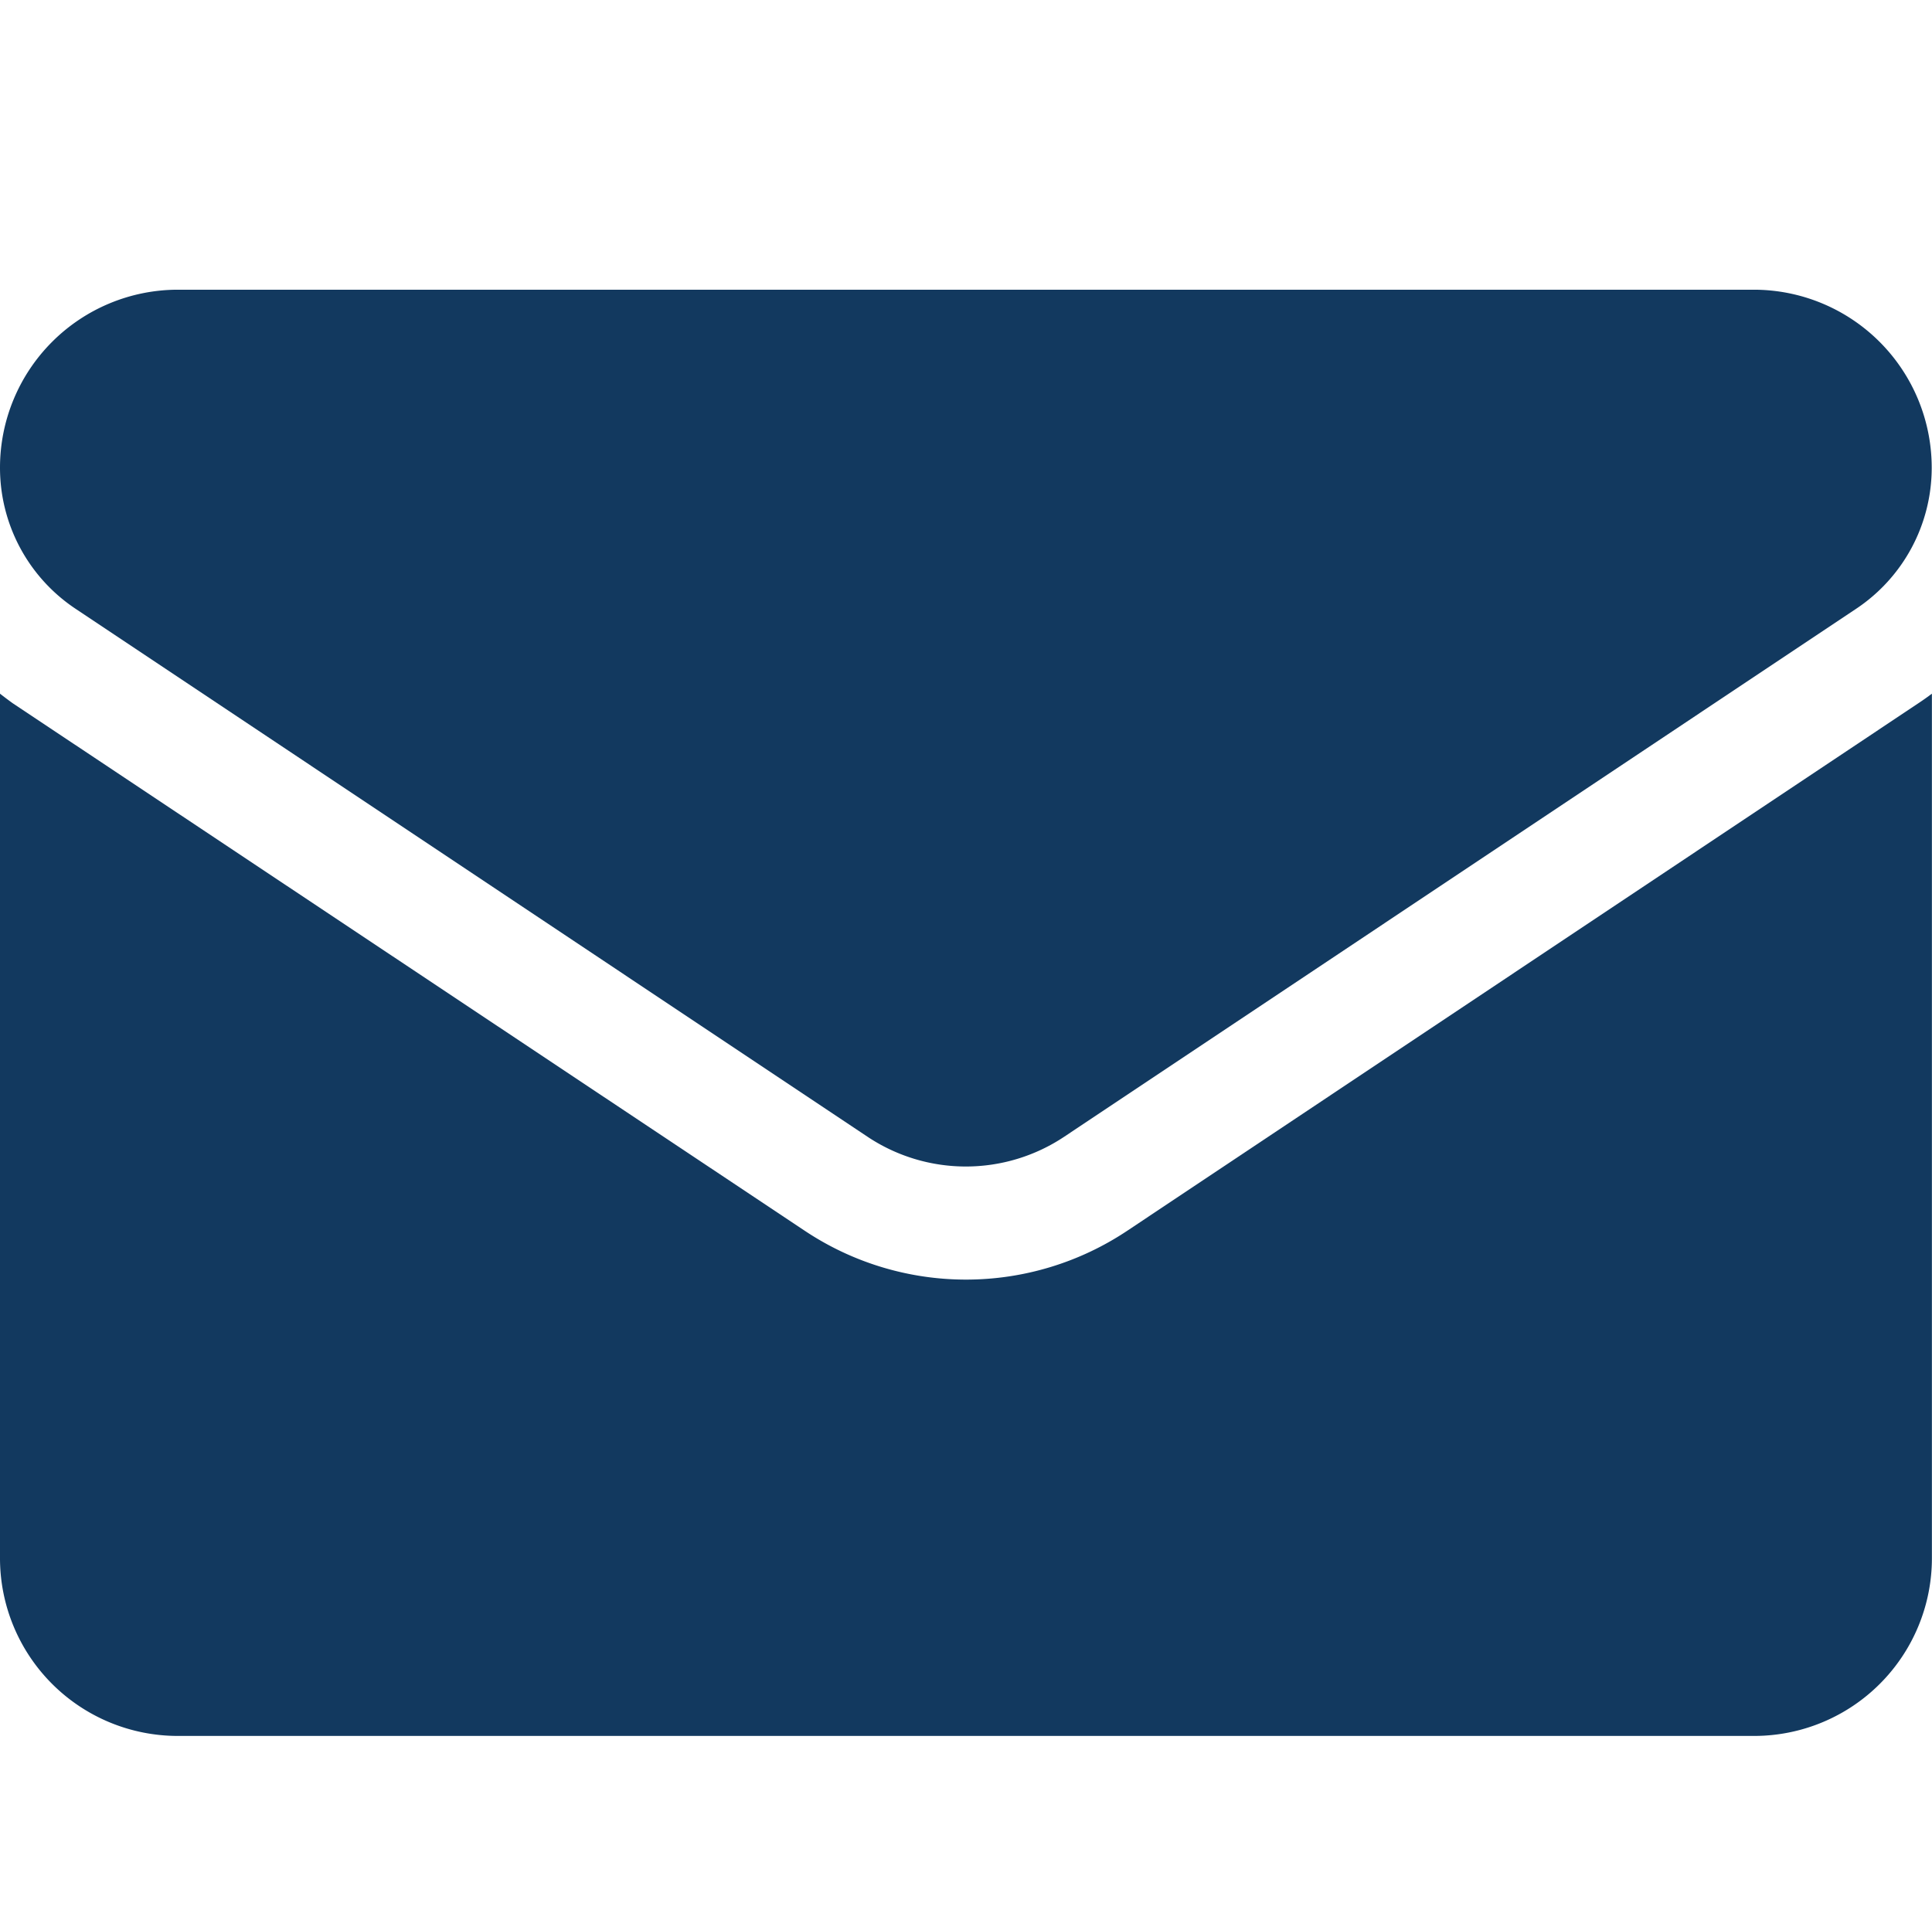 <svg id="Group_164187" data-name="Group 164187" xmlns="http://www.w3.org/2000/svg" width="20.015" height="20" viewBox="0 0 20.015 20">
  <g id="Rectangle_147929" data-name="Rectangle 147929" transform="translate(0)" fill="#12395f" stroke="#707070" stroke-width="1" opacity="0">
    <rect width="20" height="20" stroke="none"/>
    <rect x="0.5" y="0.5" width="19" height="19" fill="none"/>
  </g>
  <g id="Group_8723" data-name="Group 8723" transform="translate(0 3.002)">
    <path id="Path_562" data-name="Path 562" d="M11.68,176.964a3.01,3.01,0,0,1-3.345,0L.133,171.5Q.065,171.451,0,171.4v8.96A1.842,1.842,0,0,0,1.842,182.2h16.33a1.842,1.842,0,0,0,1.842-1.843V171.4q-.065.049-.134.095Z" transform="translate(0 -167.214)" fill="#12395f"/>
    <path id="Path_563" data-name="Path 563" d="M.784,67.573l8.2,5.468a1.837,1.837,0,0,0,2.044,0l8.2-5.468a1.756,1.756,0,0,0,.784-1.465,1.844,1.844,0,0,0-1.842-1.842H1.842A1.844,1.844,0,0,0,0,66.109,1.755,1.755,0,0,0,.784,67.573Z" transform="translate(0 -64.266)" fill="#12395f"/>
  </g>
</svg>
